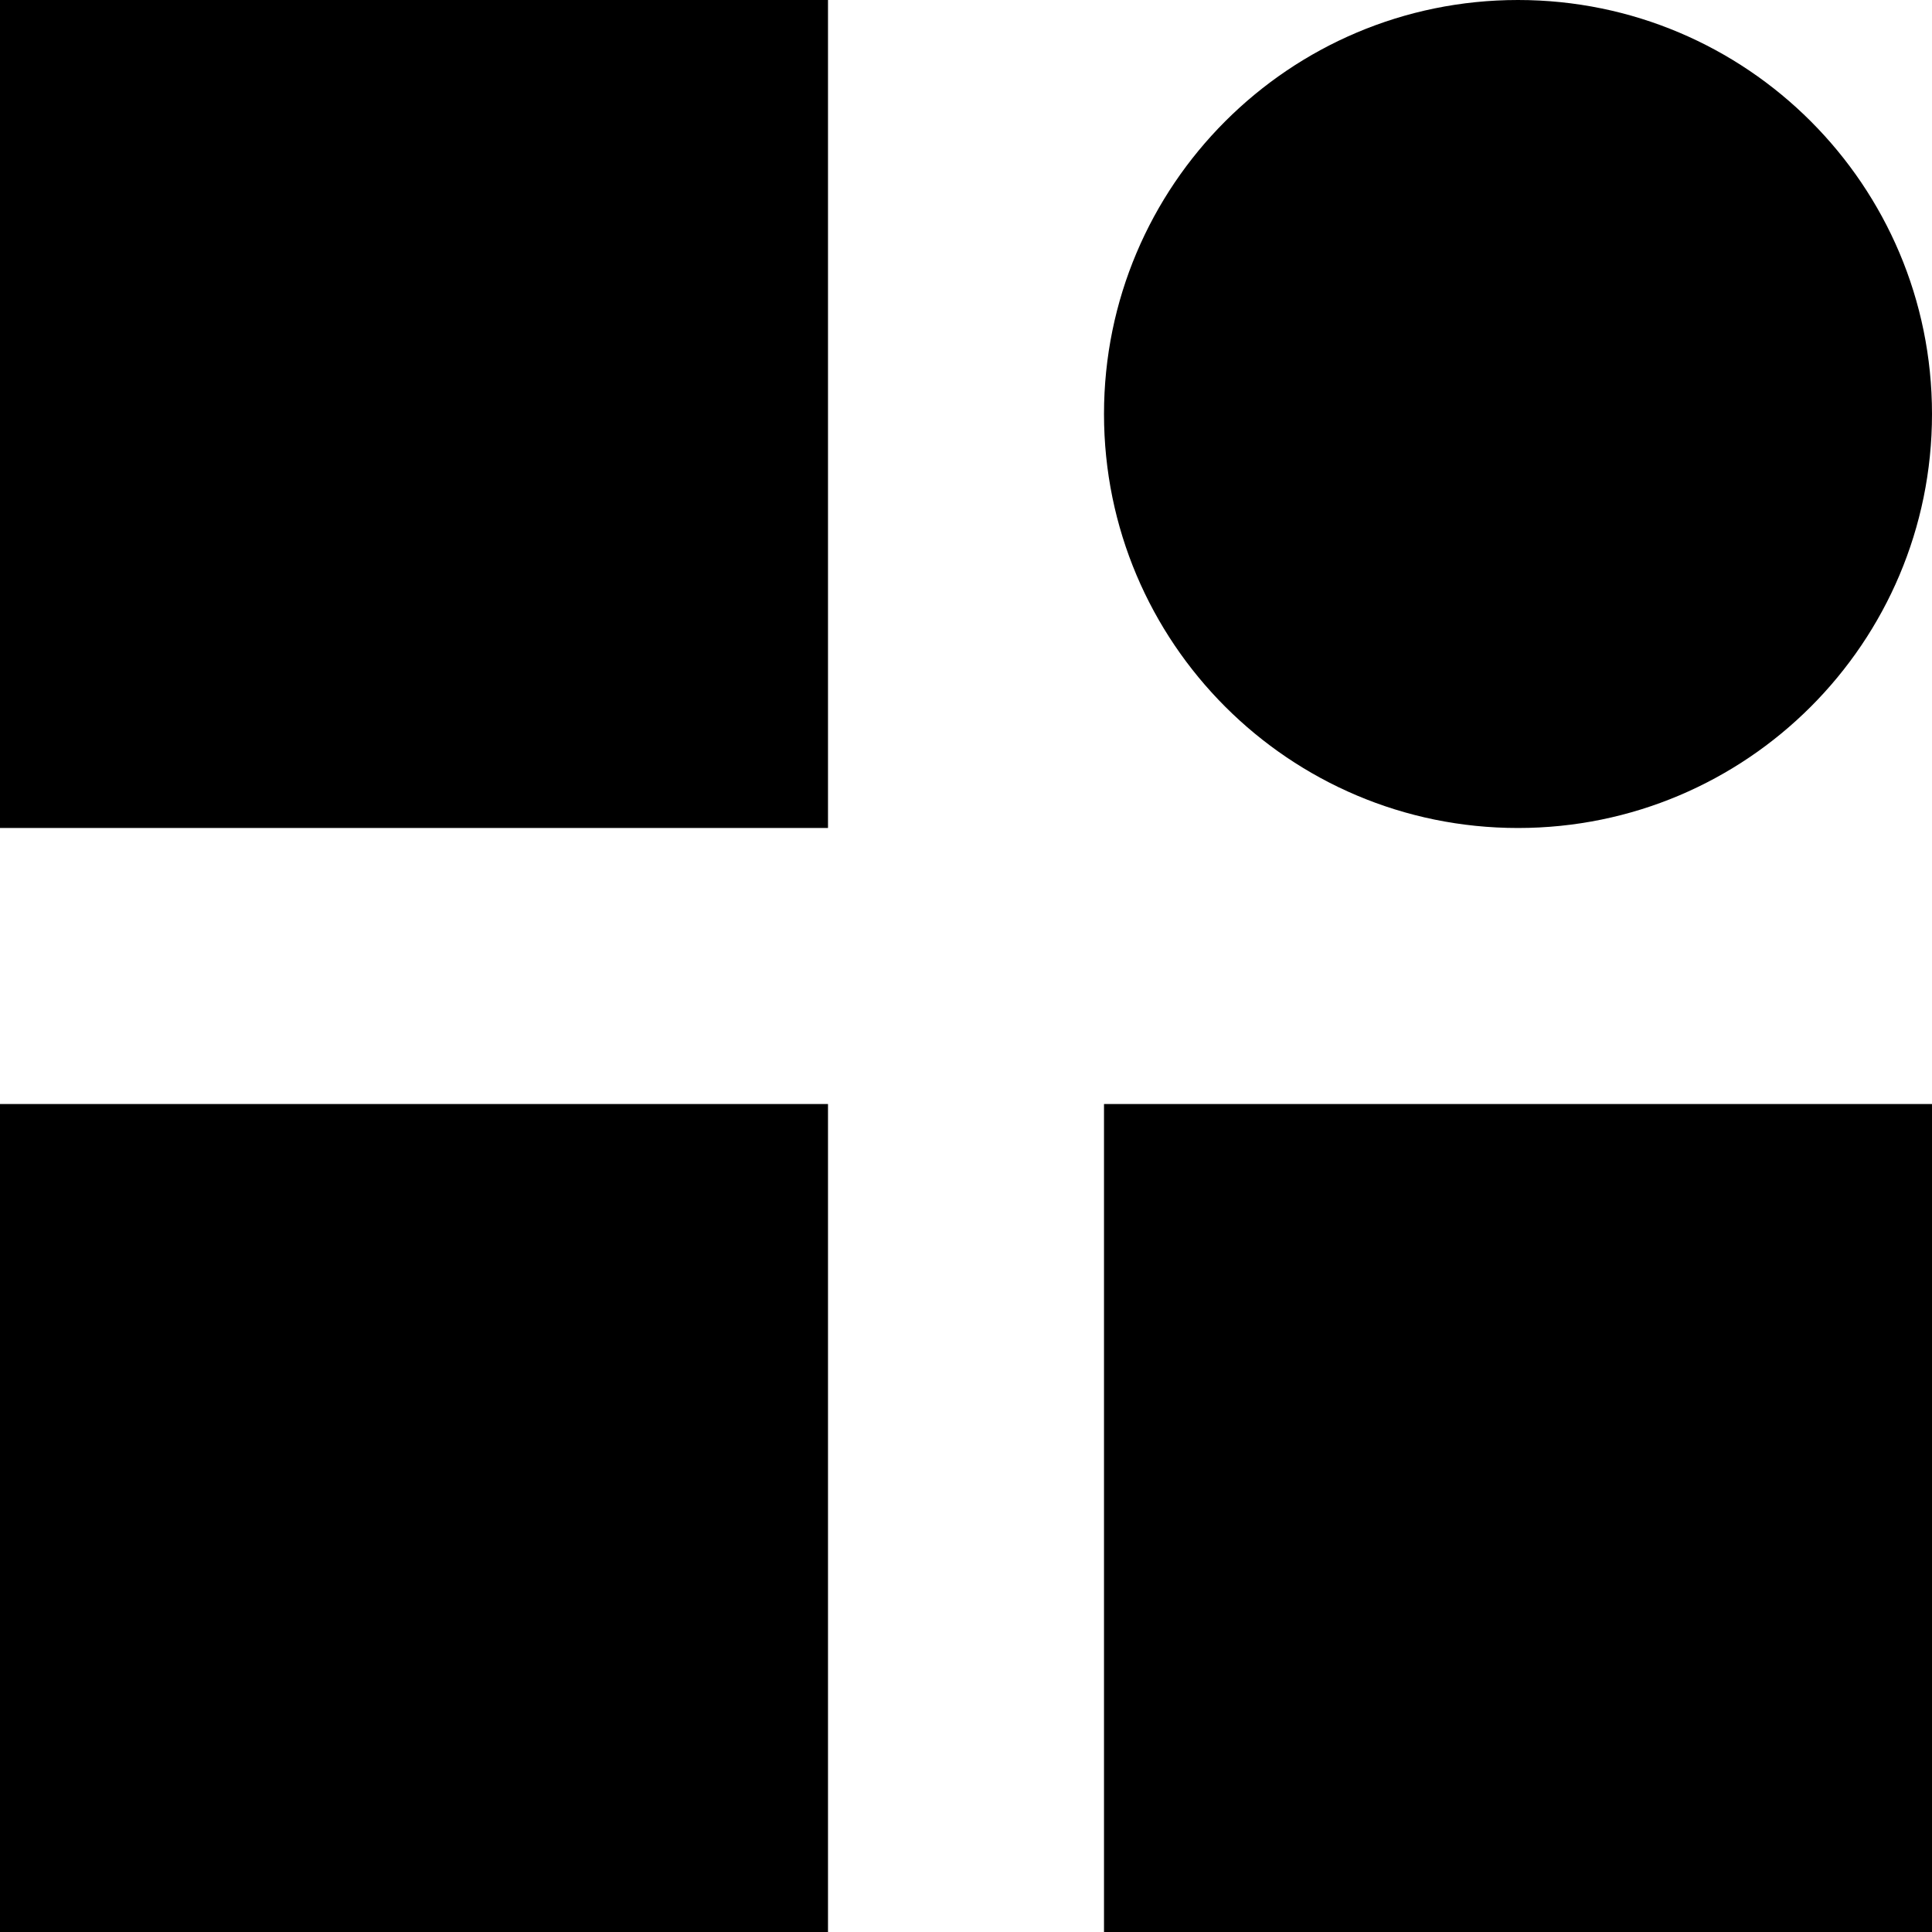 <svg width="128" height="128" xmlns="http://www.w3.org/2000/svg"><path d="M0 0h54.857v54.857H0V0zm0 73.143h54.857V128H0V73.143zm73.143 0H128V128H73.143V73.143zm27.428-18.286C115.72 54.857 128 42.577 128 27.43 128 12.28 115.72 0 100.571 0 85.423 0 73.143 12.28 73.143 27.429c0 15.148 12.28 27.428 27.428 27.428z" fill-rule="evenodd"/></svg>